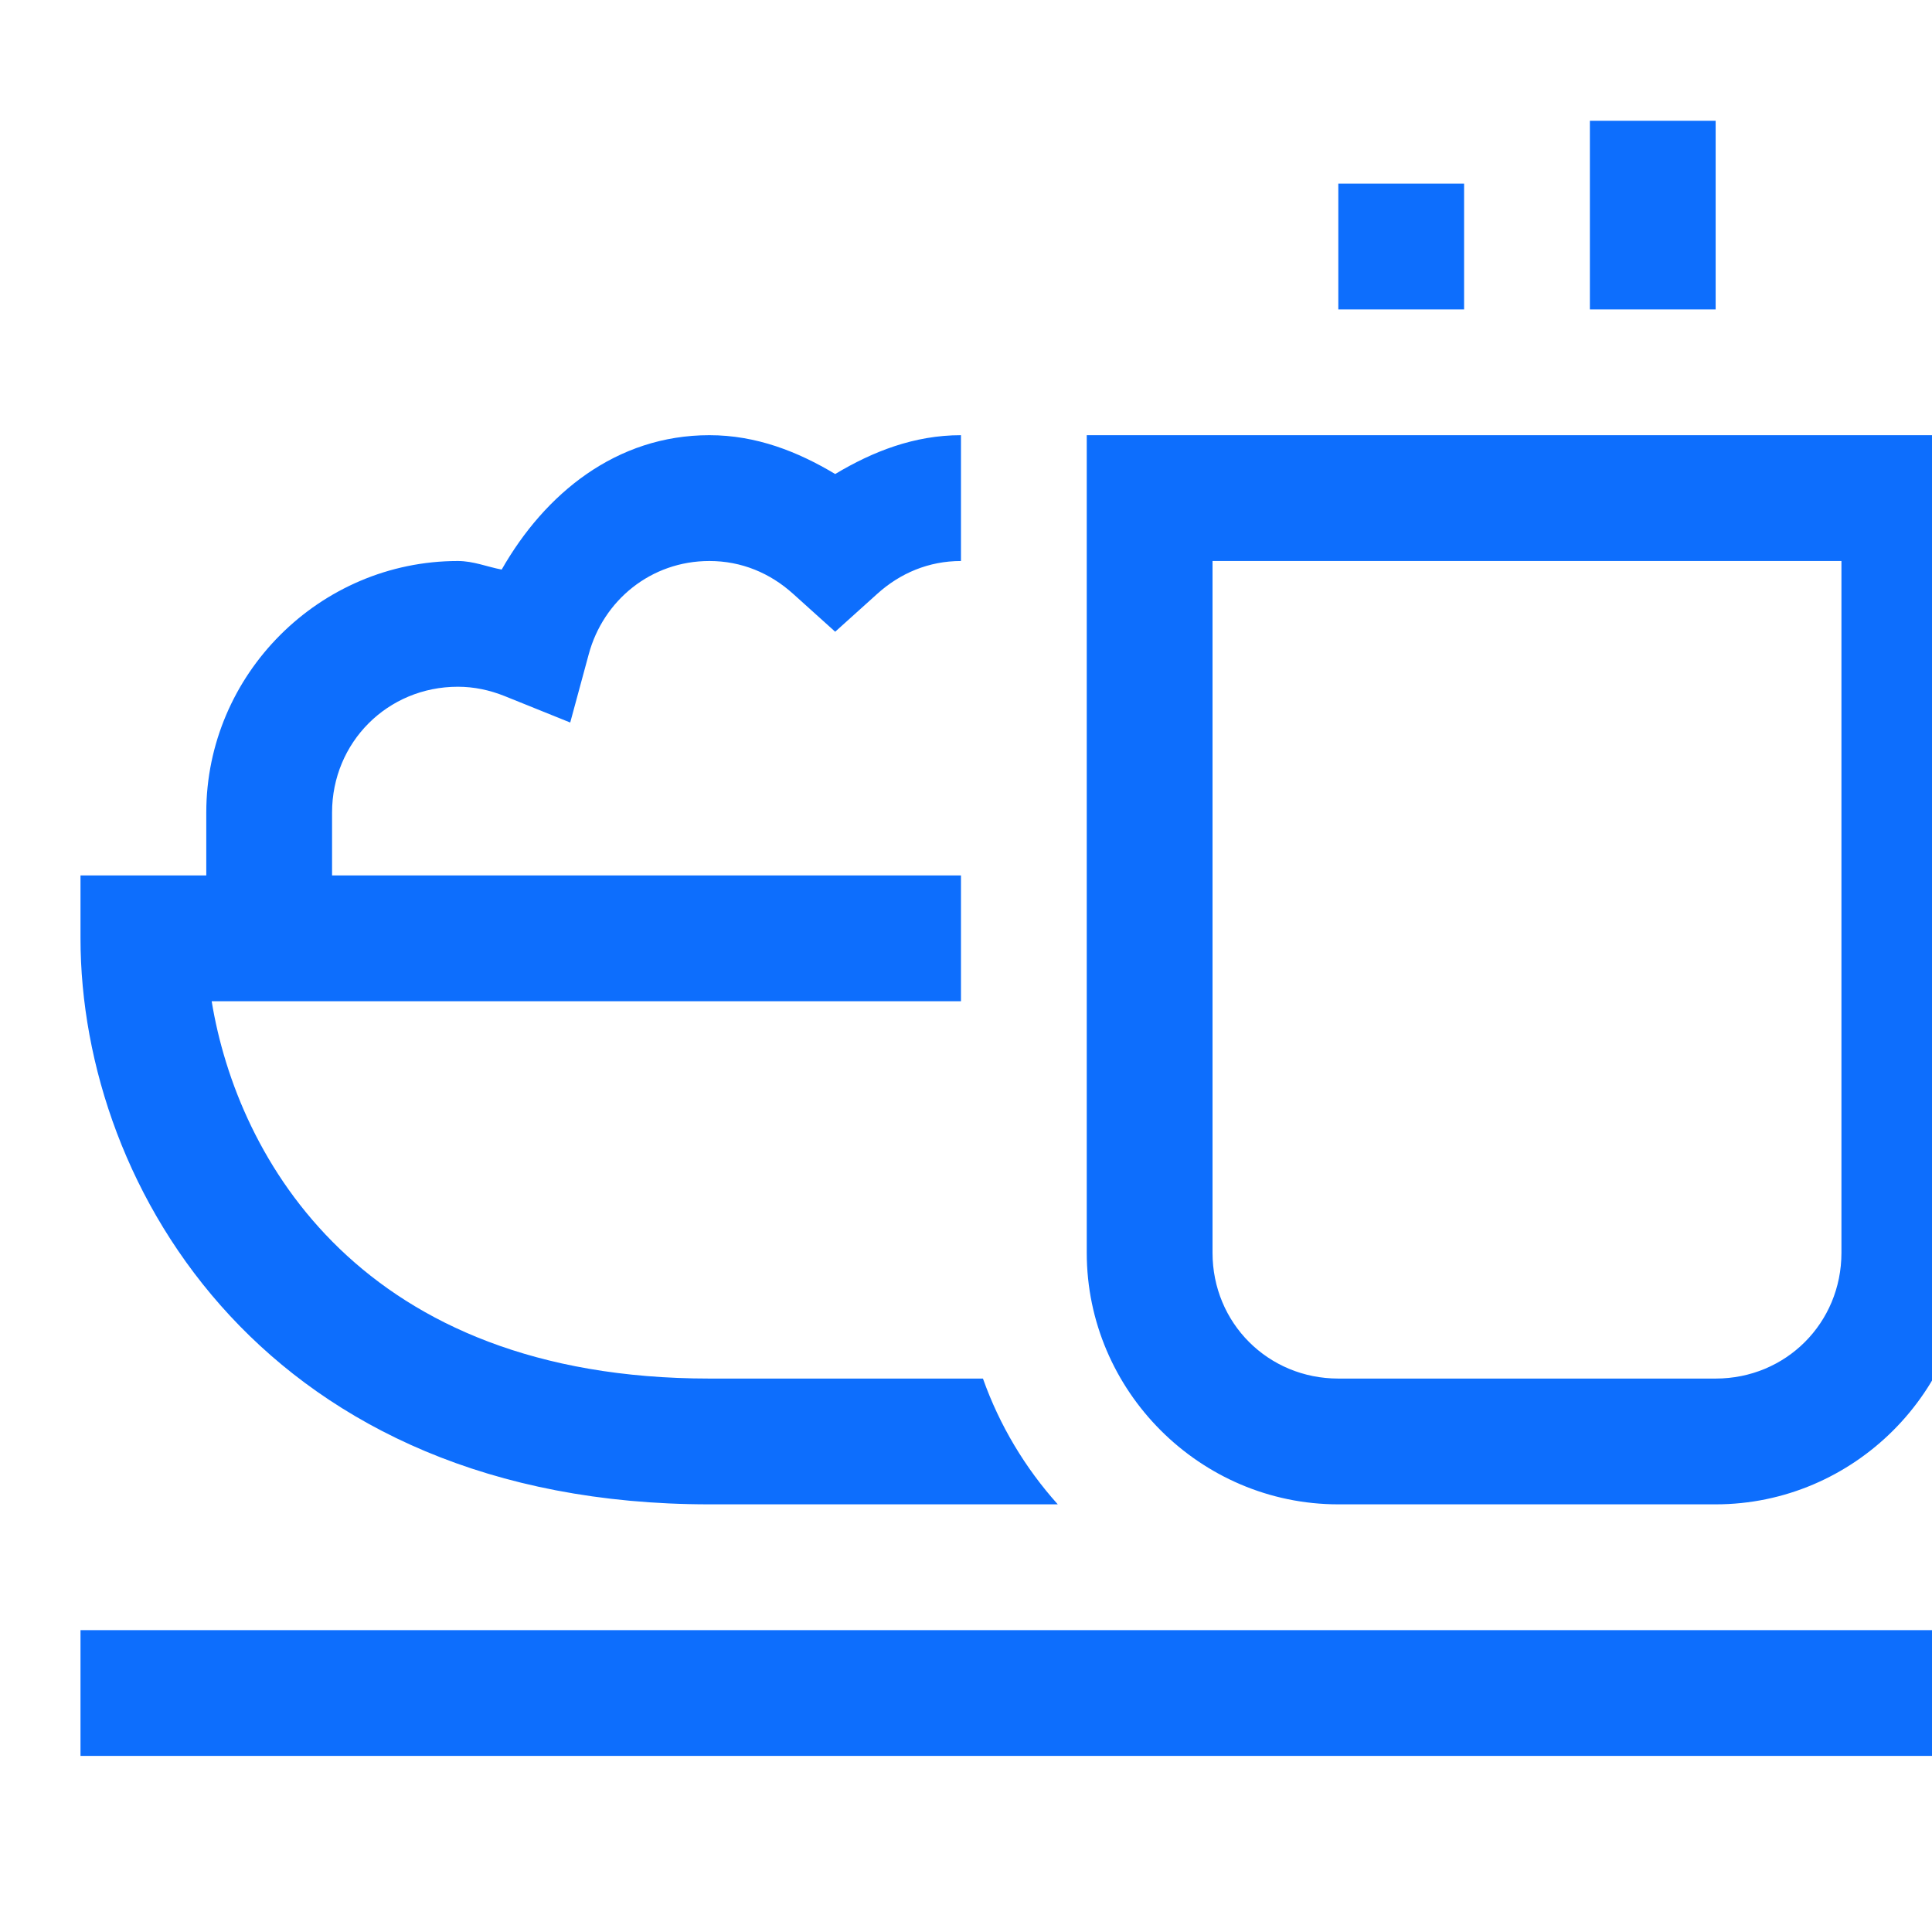 <?xml version="1.0" encoding="UTF-8"?>
<svg width="48px" height="48px" viewBox="0 0 48 48" version="1.1" xmlns="http://www.w3.org/2000/svg" xmlns:xlink="http://www.w3.org/1999/xlink">
    <!-- Generator: Sketch 63.1 (92452) - https://sketch.com -->
    <title>Icons/icons-food/food-bar</title>
    <desc>Created with Sketch.</desc>
    <g id="Icons/icons-food/food-bar" stroke="none" stroke-width="1" fill="none" fill-rule="evenodd">
        <g id="icon-food-bar" transform="translate(2, 3)" fill="#0D6EFD">
            <path d="M37.5,0 L37.5,4.688 L40.625,4.688 L40.625,0 L37.5,0 Z M31.25,1.562 L31.25,4.688 L34.375,4.688 L34.375,1.562 L31.25,1.562 Z M15.625,7.812 C13.309,7.812 11.538,9.266 10.464,11.151 C10.098,11.082 9.764,10.938 9.375,10.938 C5.942,10.938 3.125,13.754 3.125,17.188 L3.125,18.75 L0,18.75 L0,20.312 C0,26.562 4.688,34.375 15.625,34.375 L24.28,34.375 C23.47,33.472 22.835,32.416 22.421,31.25 L15.625,31.25 C6.978,31.25 3.897,25.778 3.259,21.875 L21.875,21.875 L21.875,18.75 L6.25,18.75 L6.25,17.188 C6.25,15.443 7.63,14.062 9.375,14.062 C9.779,14.062 10.165,14.145 10.538,14.294 L12.167,14.951 L12.628,13.251 C12.989,11.917 14.171,10.938 15.625,10.938 C16.426,10.938 17.135,11.24 17.703,11.752 L18.75,12.695 L19.797,11.752 C20.365,11.24 21.074,10.938 21.875,10.938 L21.875,7.812 C20.71,7.812 19.677,8.221 18.75,8.777 C17.823,8.221 16.79,7.812 15.625,7.812 Z M25,7.812 L25,28.125 C25,31.558 27.817,34.375 31.25,34.375 L40.625,34.375 C44.058,34.375 46.875,31.558 46.875,28.125 L46.875,7.812 L45.312,7.812 L25,7.812 Z M28.125,10.938 L43.75,10.938 L43.75,28.125 C43.75,29.87 42.37,31.25 40.625,31.25 L31.25,31.25 C29.505,31.25 28.125,29.87 28.125,28.125 L28.125,10.938 Z M0,37.5 L0,40.625 L46.875,40.625 L46.875,37.5 L0,37.5 Z" id="Shape"></path>
        </g>
    </g>
</svg>